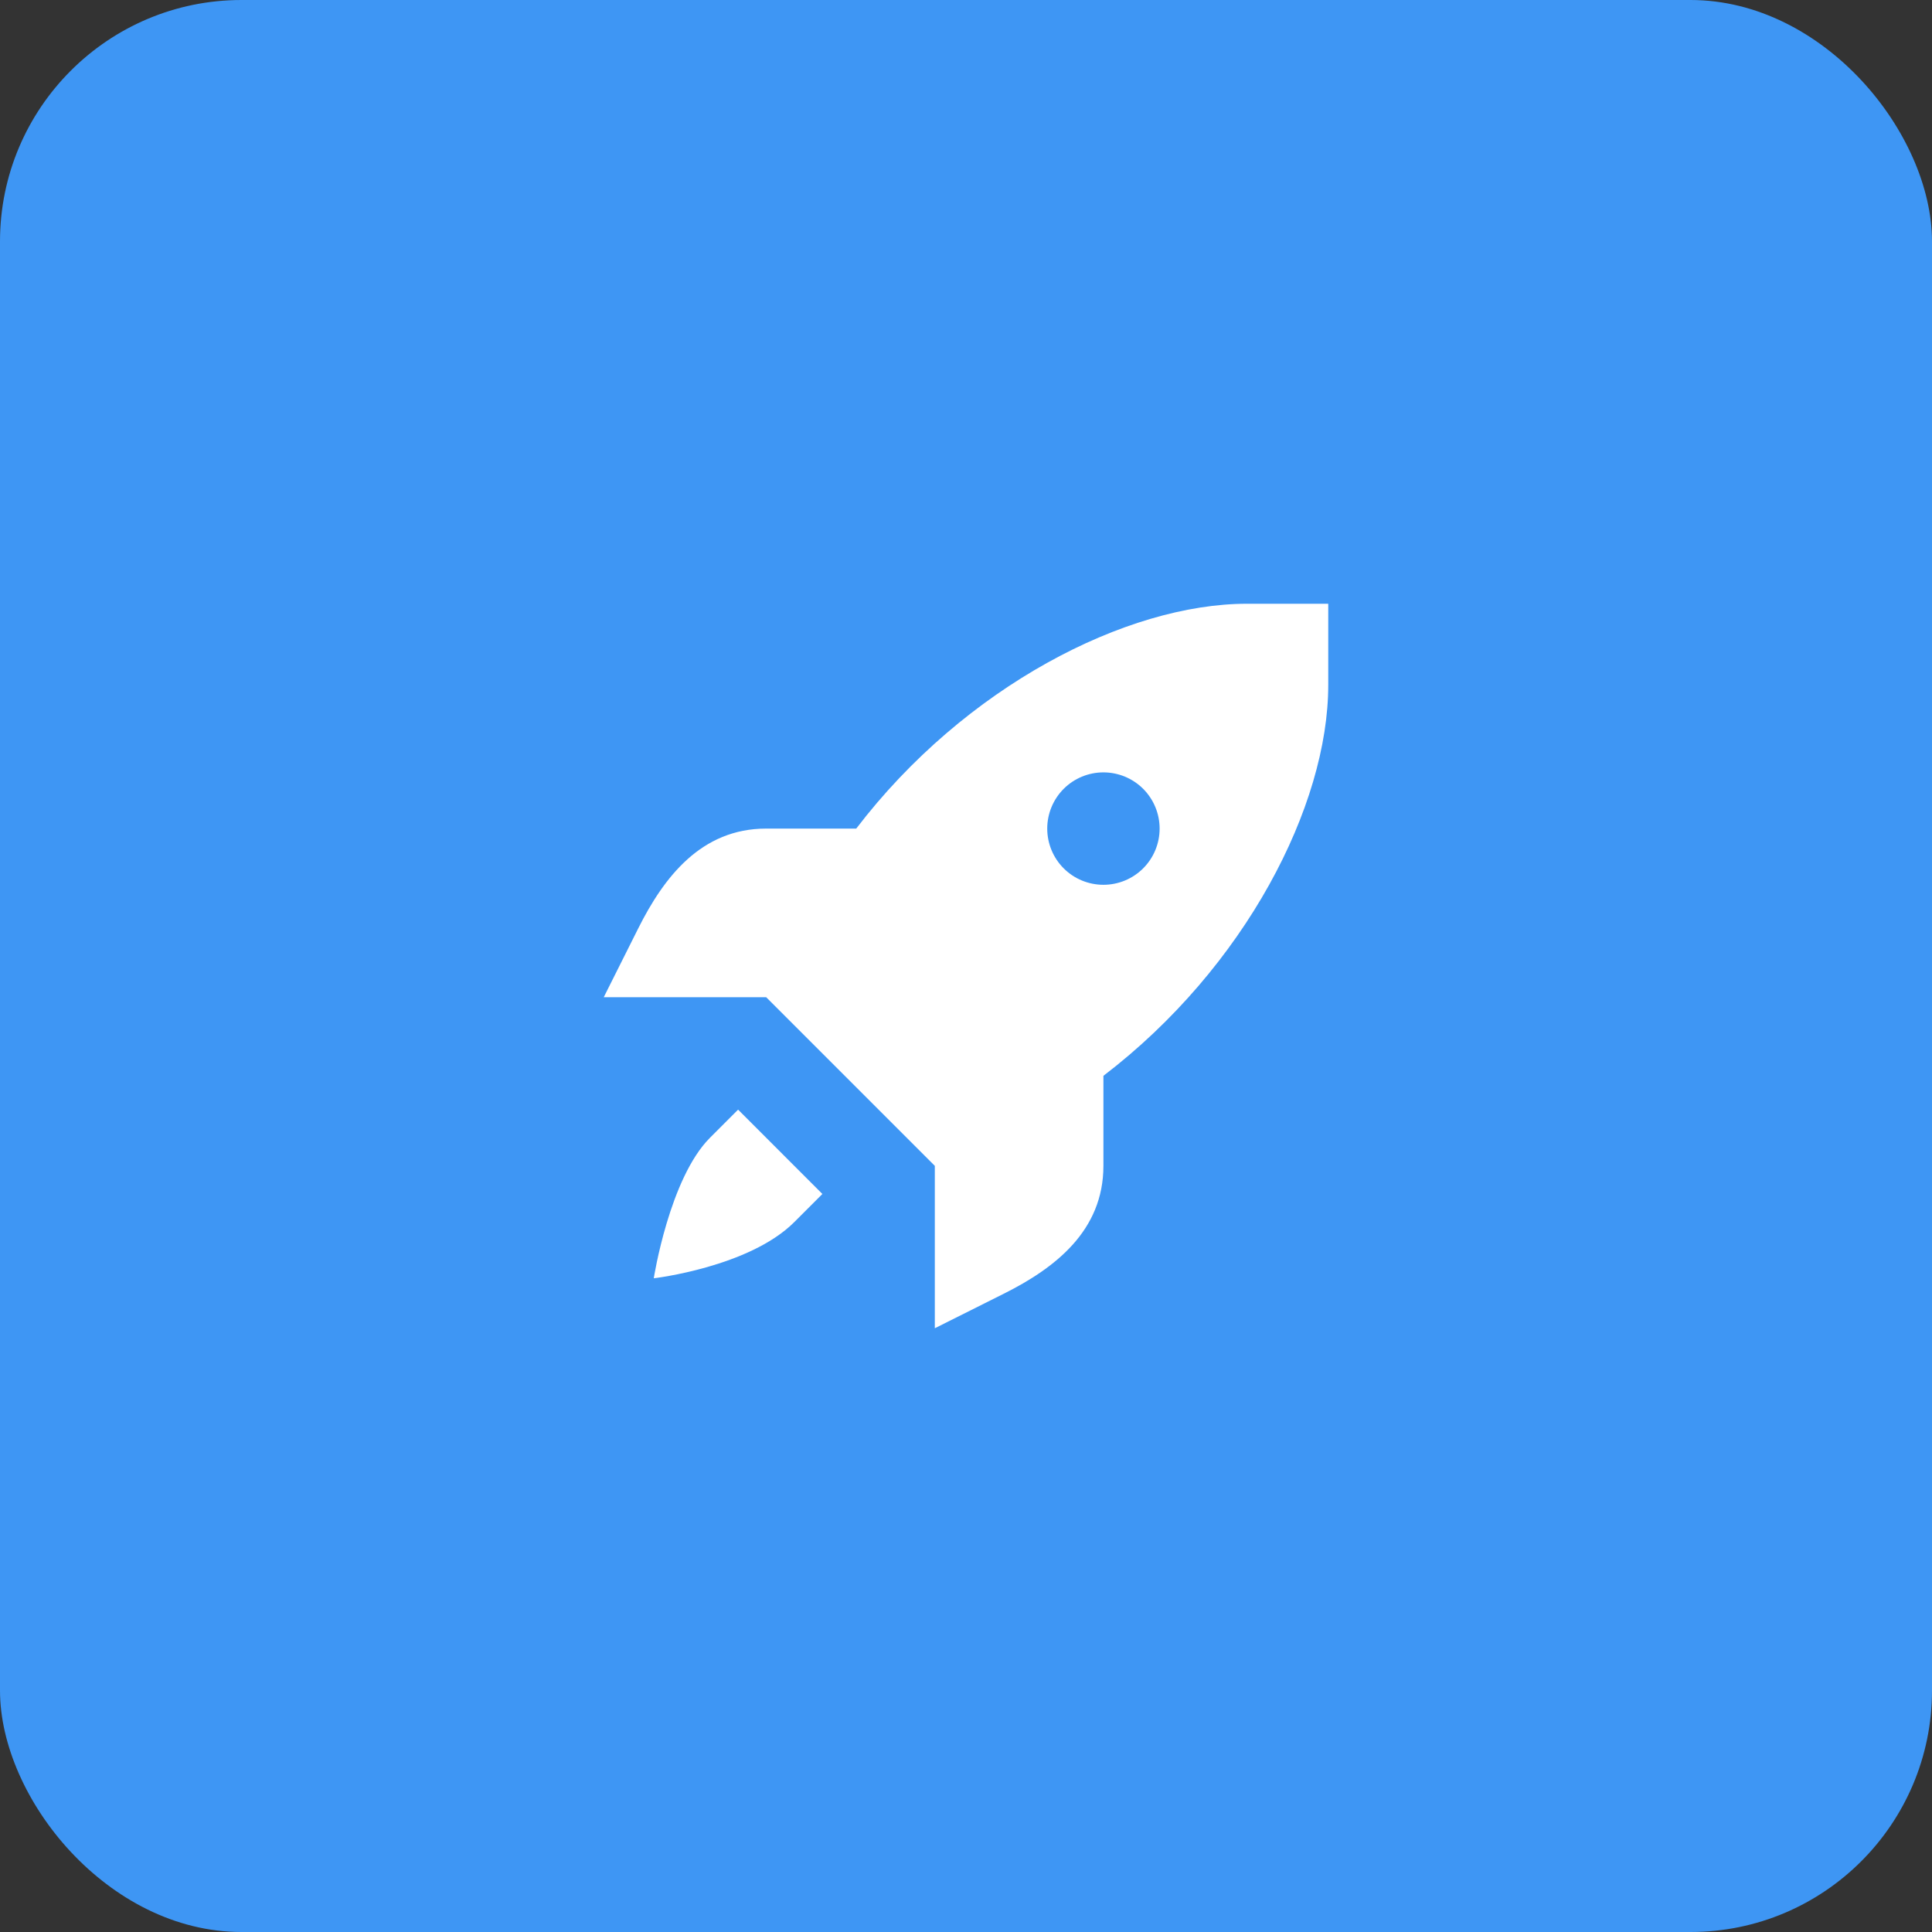 <svg width="64" height="64" viewBox="0 0 64 64" fill="none" xmlns="http://www.w3.org/2000/svg">
<rect x="0" y="0" width="64" height="64" fill="#333333" stroke="none"/>
<rect width="64" height="64" rx="8" fill="#3E96F4"/>
<path d="M41.309 20C37.316 20 31.961 22.739 28.364 27.448H25.381C23.227 27.448 21.992 29.057 21.141 30.757L20 33.034H25.381L28.174 35.827L30.967 38.62V44L33.244 42.86C34.944 42.011 36.552 40.775 36.552 38.62V35.638C41.261 32.04 44 26.683 44 22.691V20H41.309ZM36.552 25.586C37.046 25.586 37.52 25.782 37.869 26.131C38.218 26.481 38.414 26.954 38.414 27.448C38.414 27.942 38.218 28.416 37.869 28.765C37.52 29.114 37.046 29.31 36.552 29.31C36.059 29.31 35.585 29.114 35.236 28.765C34.887 28.416 34.691 27.942 34.691 27.448C34.691 26.954 34.887 26.481 35.236 26.131C35.585 25.782 36.059 25.586 36.552 25.586ZM24.45 36.758L23.519 37.69C22.175 39.034 21.657 42.345 21.657 42.345C21.657 42.345 24.819 41.976 26.312 40.483L27.243 39.552L24.45 36.758Z" fill="white"/>
</svg>
